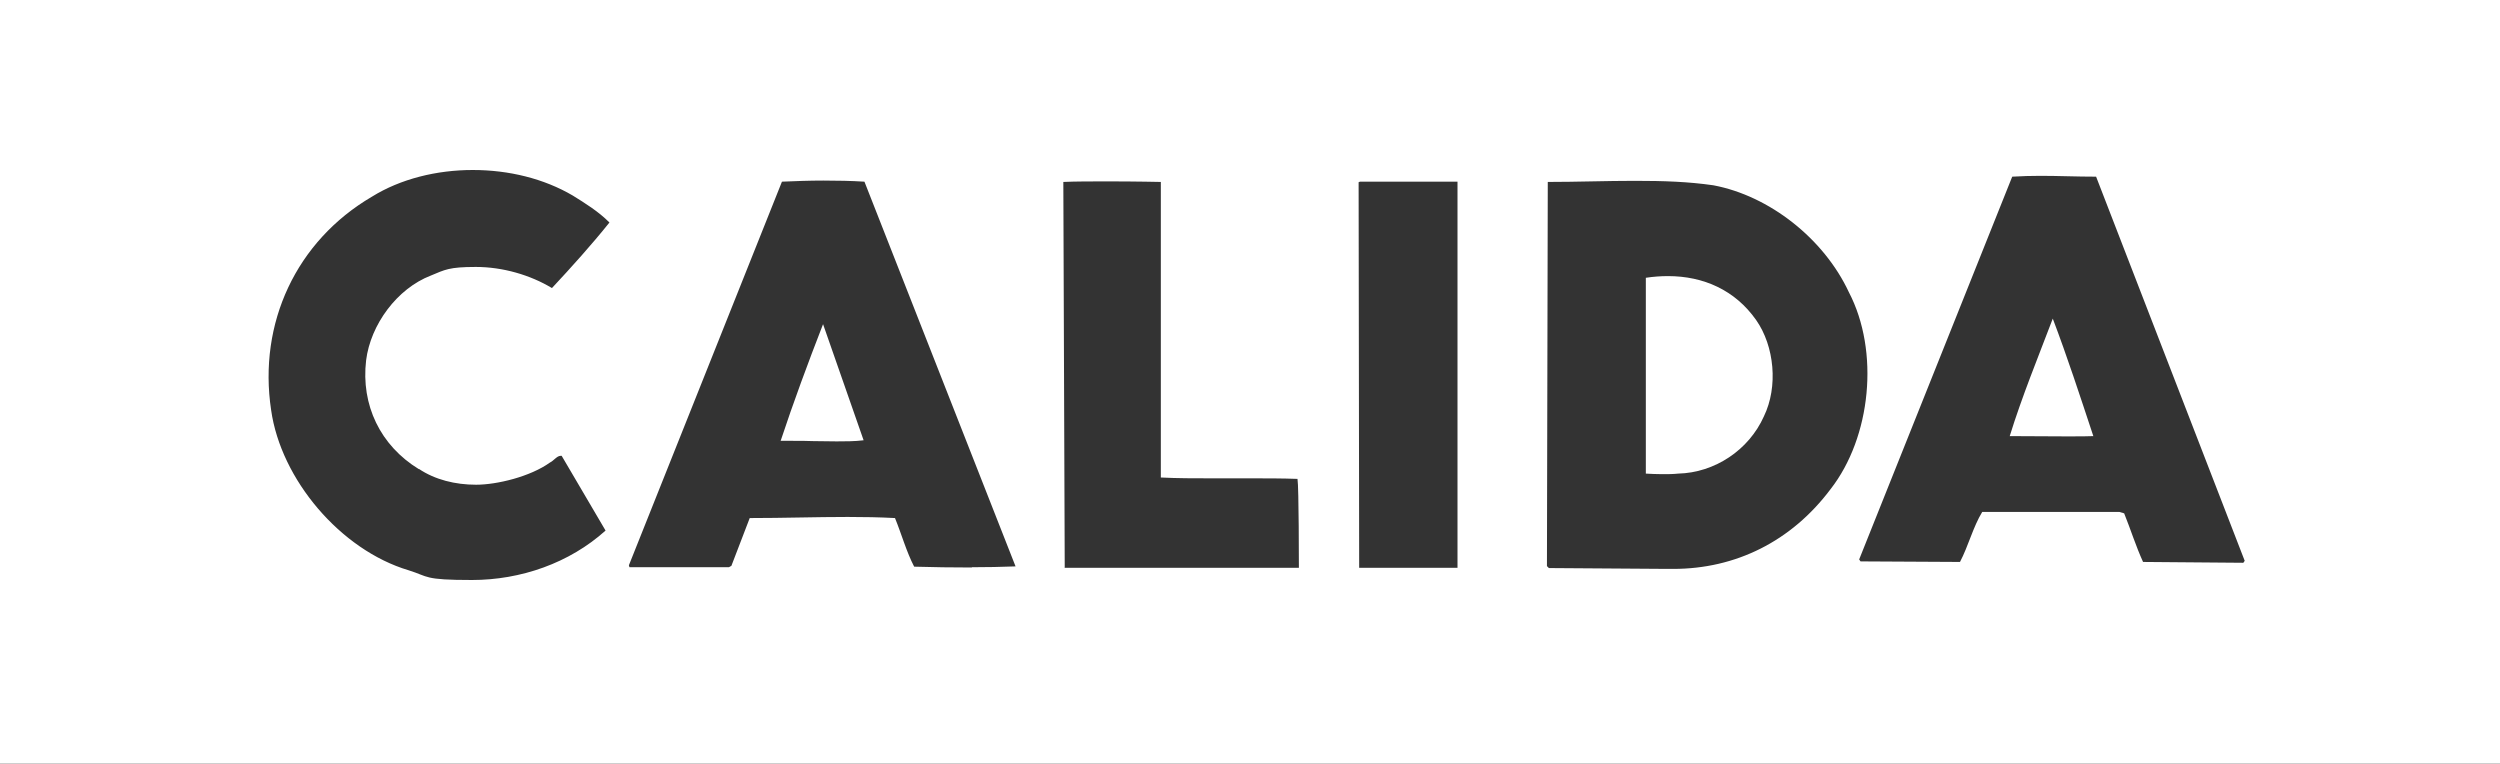 <?xml version="1.0" encoding="UTF-8"?>
<svg id="svg2610" xmlns="http://www.w3.org/2000/svg" xmlns:svg="http://www.w3.org/2000/svg" version="1.1" viewBox="0 0 900 274.9">
  <rect x="0" y="0" width="900" height="274.9" fill="#333333" stroke="none"/>
  <defs>
    <style>
      .cls-1 {
        fill: #fff;
        stroke-width: 0px;
      }
    </style>
  </defs>
  <path class="cls-1" d="M600.4,99.4c-2.6,0-5.2.2-7.9.6v70.5c1.9.1,3.9.2,5.9.2s3.9,0,5.7-.2c13.2-.3,25.5-8.5,30.9-20.6,5.2-10.7,3.8-25.3-2.8-34.7-7.6-10.8-19-15.8-31.7-15.8Z"/>
  <path class="cls-1" d="M281.1,158.7c1.4,0,2.8,0,4.3,0,2.5,0,5,0,7.4.1,2.8,0,5.6.1,8.4.1s6.6,0,9.7-.4l-14.6-41.8c-5.4,13.9-10.6,27.9-15.3,42.1Z"/>
  <path class="cls-1" d="M723.4,157c6.7,0,13.5.1,20.2.1s6.7,0,10-.1c-4.7-14.2-9.4-28.6-14.6-42.3-5.4,14.2-11.1,28.1-15.5,42.3Z"/>
  <path class="cls-1" d="M0,0v274.9h900V0H0ZM150.8,168.8c5.8,3.9,13.1,5.7,20.6,5.7s19.5-2.9,26.6-8c1.3-.6,2.5-2.4,3.8-2.4s.3,0,.4,0l15.8,26.9c-13,11.7-30.5,17.8-48.1,17.8s-15.4-1.2-22.8-3.5c-24.5-7.3-46-32.7-49.5-57.7-4.7-31.2,9-60.8,36.3-76.8,10.3-6.4,23.3-9.6,36.3-9.6s25.6,3.1,36,9.2c4.5,2.8,9.2,5.7,13.2,9.7-6.4,8-13.7,16.1-20.7,23.6-7.8-4.7-17.7-7.6-27.4-7.6s-11.1,1-16.2,3.1c-12.2,4.7-21.7,17.7-23.3,30.5-1.9,16.1,5.1,30.7,19,39.2ZM349.9,204.3c-7,0-13.9-.1-20.8-.3-2.8-5.4-4.5-11.6-6.9-17.5-5.6-.3-11.2-.4-17-.4-11.5,0-23.2.4-35.3.4l-6.6,17.2-.9.5h-35.8l-.2-.7,55.1-138.1c4.7-.2,9.8-.4,14.9-.4s10.1.1,14.8.4l54.4,138.5c-5.2.2-10.4.3-15.7.3ZM383.3,204.3l-.5-138.8c4.3-.2,10.4-.2,16.3-.2,9.7,0,18.8.2,18.8.2v106.4c6,.3,12,.3,18.1.3s5.6,0,8.4,0c1.9,0,3.8,0,5.7,0,5.7,0,11.4,0,17,.2.5,2.8.5,32,.5,32h-84.4ZM524.7,204.4h-35.4s-.2-138.8-.2-138.8l.5-.2h35.1c0-.1,0,139,0,139ZM602.3,204.8c-.8,0-1.5,0-2.3,0l-42.4-.3-.7-.7.3-138.3c10.4,0,21-.4,31.4-.4s19.1.3,28.2,1.6c20.2,3.8,39.8,19.2,48.8,38.5,11.1,21.3,8,52.2-6.6,70.9-14.1,18.8-34.2,28.7-56.6,28.7ZM807.5,202.6l-36-.3c-2.6-5.7-4.5-11.8-6.8-17.5l-1.7-.5h-49.4c-3.3,5.4-5,12.3-8,18l-35.8-.2-.5-.7,55.1-137.8c3.5-.2,6.8-.3,10.1-.3,6.6,0,13,.3,20.1.3l53.5,138.3-.5.7Z"/>
</svg>